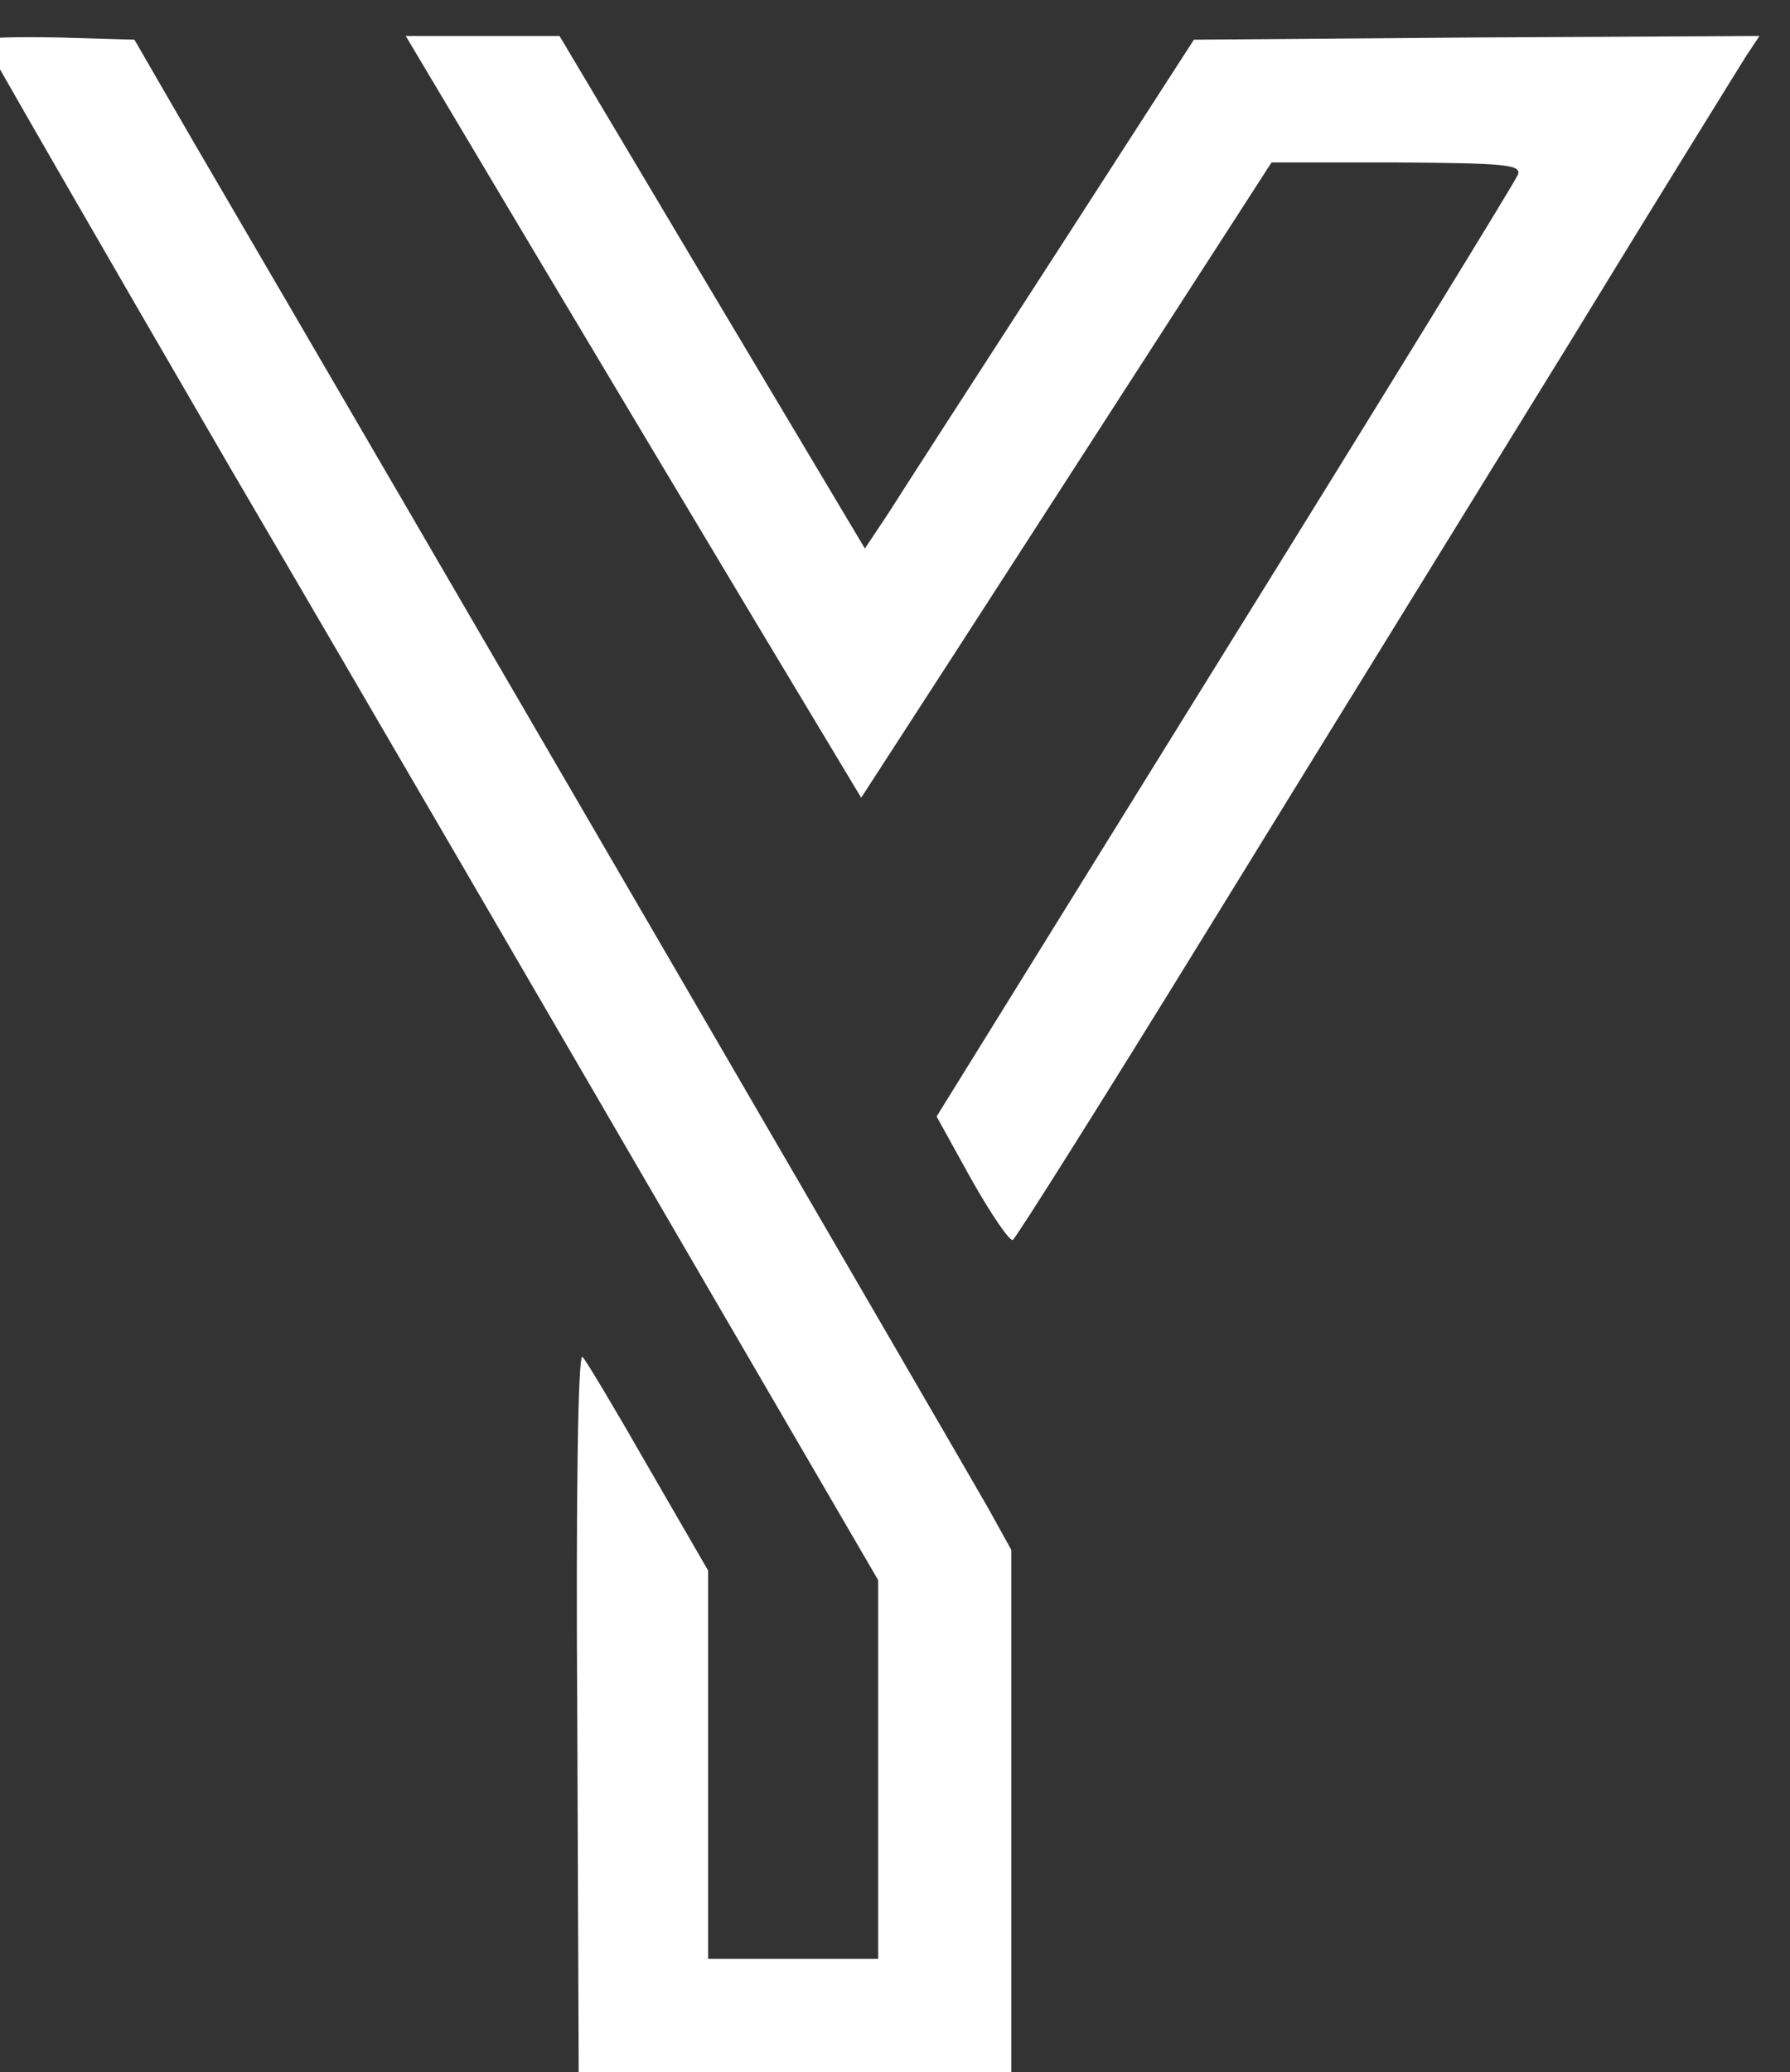 <?xml version="1.0" encoding="UTF-8" standalone="no"?><!--Created with Inkscape (http://www.inkscape.org/)--><svg width="84.737mm" height="98.072mm" viewBox="0 0 84.737 98.072" version="1.1" id="svg285" xmlns="http://www.w3.org/2000/svg" xmlns:svg="http://www.w3.org/2000/svg"><rect x="0" y="0" width="84.737" height="98.072" fill="#333333" stroke="none"/><defs id="defs282"/><g id="layer1" transform="translate(-0.123,-0.109)"><g transform="matrix(0.035,0,0,-0.035,-98.654,216.362)" fill="#ffffff" stroke="none" id="g105"><path d="m 2800,6125 c 0,-3 150,-263 333,-578 184,-314 456,-782 605,-1038 l 272,-467 v -256 -256 h -115 -115 v 263 262 l -81,140 c -44,77 -84,144 -89,149 -6,6 -9,-192 -7,-490 l 2,-499 293,-3 292,-2 v 367 366 l -31,56 c -26,46 -777,1338 -1074,1846 l -81,140 -102,3 c -56,1 -102,0 -102,-3 z" id="path61"/><path d="m 3539,5848 c 93,-156 232,-388 308,-515 l 140,-233 125,193 c 68,105 193,299 277,429 l 153,237 h 170 c 148,-1 169,-3 163,-17 -3,-8 -181,-298 -396,-644 l -390,-629 47,-85 c 26,-46 51,-83 56,-82 4,2 125,194 269,428 144,234 362,587 484,785 121,198 229,372 239,388 l 18,27 -382,-2 -383,-3 -191,-296 c -105,-162 -205,-317 -222,-344 l -32,-48 -207,347 -206,346 h -104 -104 z" id="path63"/></g></g></svg>
